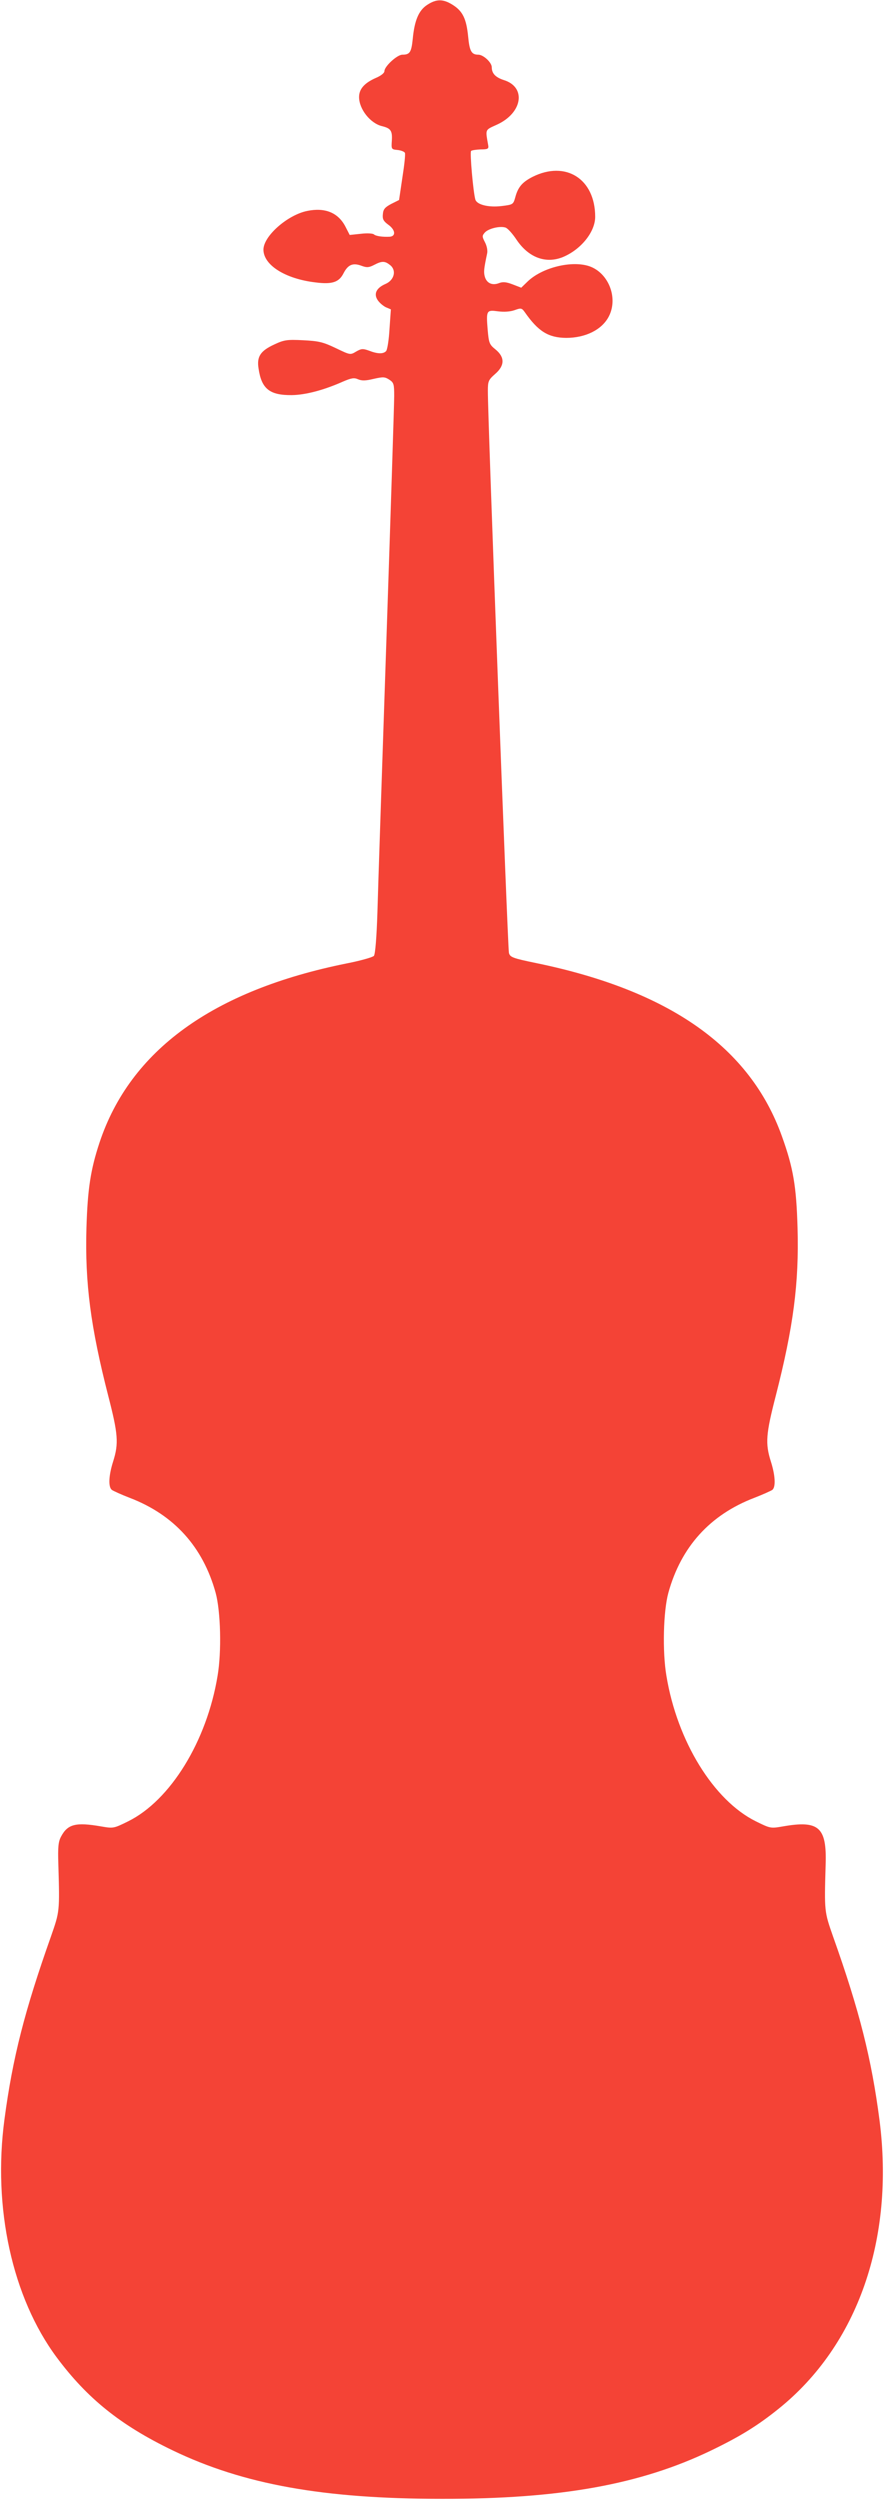 <?xml version="1.0" standalone="no"?>
<!DOCTYPE svg PUBLIC "-//W3C//DTD SVG 20010904//EN"
 "http://www.w3.org/TR/2001/REC-SVG-20010904/DTD/svg10.dtd">
<svg version="1.0" xmlns="http://www.w3.org/2000/svg"
 width="453pt" height="1280pt" viewBox="0 0 453 1280"
 preserveAspectRatio="xMidYMid meet">
<g transform="translate(0,1280) scale(0.1,-0.1)"
fill="#f44336" stroke="none">
<path d="M2189 12775 c-43 -28 -65 -79 -74 -175 -7 -68 -15 -80 -53 -80 -27 0
-92 -60 -92 -84 0 -10 -18 -24 -44 -35 -59 -26 -86 -57 -86 -98 0 -62 58 -135
118 -149 44 -11 53 -23 50 -73 -3 -45 -3 -46 30 -49 18 -2 35 -9 37 -15 3 -7
-3 -63 -13 -126 l-17 -115 -40 -20 c-32 -17 -41 -27 -43 -52 -3 -26 3 -36 27
-54 37 -26 41 -59 9 -62 -38 -2 -72 3 -82 12 -5 5 -35 7 -67 3 l-57 -6 -21 41
c-37 73 -105 101 -197 82 -102 -21 -225 -130 -224 -199 1 -79 113 -149 267
-167 85 -11 120 1 143 46 23 45 48 56 93 39 27 -10 38 -9 65 5 40 21 55 20 82
-2 33 -27 20 -77 -25 -96 -46 -20 -61 -50 -40 -82 9 -14 28 -30 42 -37 l26
-11 -7 -100 c-3 -55 -11 -105 -17 -113 -14 -16 -43 -16 -89 2 -31 11 -39 10
-65 -5 -30 -18 -30 -18 -105 18 -65 31 -87 36 -167 40 -81 4 -97 2 -146 -21
-72 -33 -92 -62 -82 -124 15 -104 57 -137 170 -136 72 1 165 26 262 69 44 19
58 21 78 12 19 -8 38 -8 79 2 49 11 58 11 81 -4 23 -15 25 -23 25 -84 0 -37
-18 -600 -40 -1252 -22 -652 -43 -1278 -46 -1393 -4 -125 -11 -213 -18 -221
-6 -7 -69 -25 -141 -39 -684 -138 -1108 -445 -1265 -917 -46 -139 -61 -238
-67 -437 -8 -282 21 -506 112 -861 50 -194 54 -242 25 -334 -23 -72 -26 -131
-7 -146 6 -5 48 -24 92 -41 227 -87 375 -251 440 -486 26 -95 31 -302 10 -425
-55 -335 -242 -638 -458 -745 -75 -37 -76 -37 -140 -26 -128 22 -170 12 -204
-52 -14 -26 -17 -53 -14 -142 7 -243 7 -241 -38 -370 -134 -378 -196 -619
-238 -935 -61 -454 40 -913 267 -1219 157 -211 327 -348 595 -477 362 -174
770 -248 1380 -248 605 -1 1017 73 1380 248 149 72 238 127 346 214 405 326
594 869 516 1477 -41 314 -102 558 -238 940 -45 129 -45 127 -38 370 6 190
-35 226 -218 194 -64 -11 -65 -11 -140 26 -216 107 -403 410 -458 745 -21 123
-16 330 10 425 65 235 213 399 440 486 44 17 86 36 93 41 18 15 15 74 -8 146
-29 92 -25 140 25 334 91 355 120 579 112 861 -6 214 -22 308 -80 469 -163
456 -575 746 -1259 887 -121 25 -134 30 -140 52 -6 22 -109 2750 -108 2878 0
49 3 56 37 86 50 43 51 86 2 126 -31 25 -34 32 -40 101 -8 99 -6 102 53 94 31
-4 62 -2 85 6 33 12 37 11 52 -10 69 -99 121 -131 212 -132 100 0 184 42 219
110 51 99 -6 232 -110 260 -93 25 -236 -13 -307 -82 l-32 -31 -44 17 c-34 13
-51 14 -71 6 -35 -13 -63 1 -72 35 -6 23 -4 40 12 116 4 15 -1 40 -11 59 -15
29 -15 33 0 50 19 20 76 34 105 25 11 -3 36 -31 56 -61 62 -93 151 -126 239
-90 93 39 165 129 165 206 0 194 -151 290 -322 204 -52 -27 -74 -52 -88 -106
-10 -35 -12 -36 -70 -43 -67 -8 -126 7 -134 33 -11 37 -29 242 -22 249 4 4 26
7 49 8 36 0 42 3 39 20 -15 86 -18 78 45 107 131 60 151 192 35 228 -43 14
-62 34 -62 66 0 24 -43 64 -69 64 -35 0 -45 18 -52 93 -9 91 -28 130 -79 162
-49 31 -84 31 -131 0z"/>
</g>
</svg>
